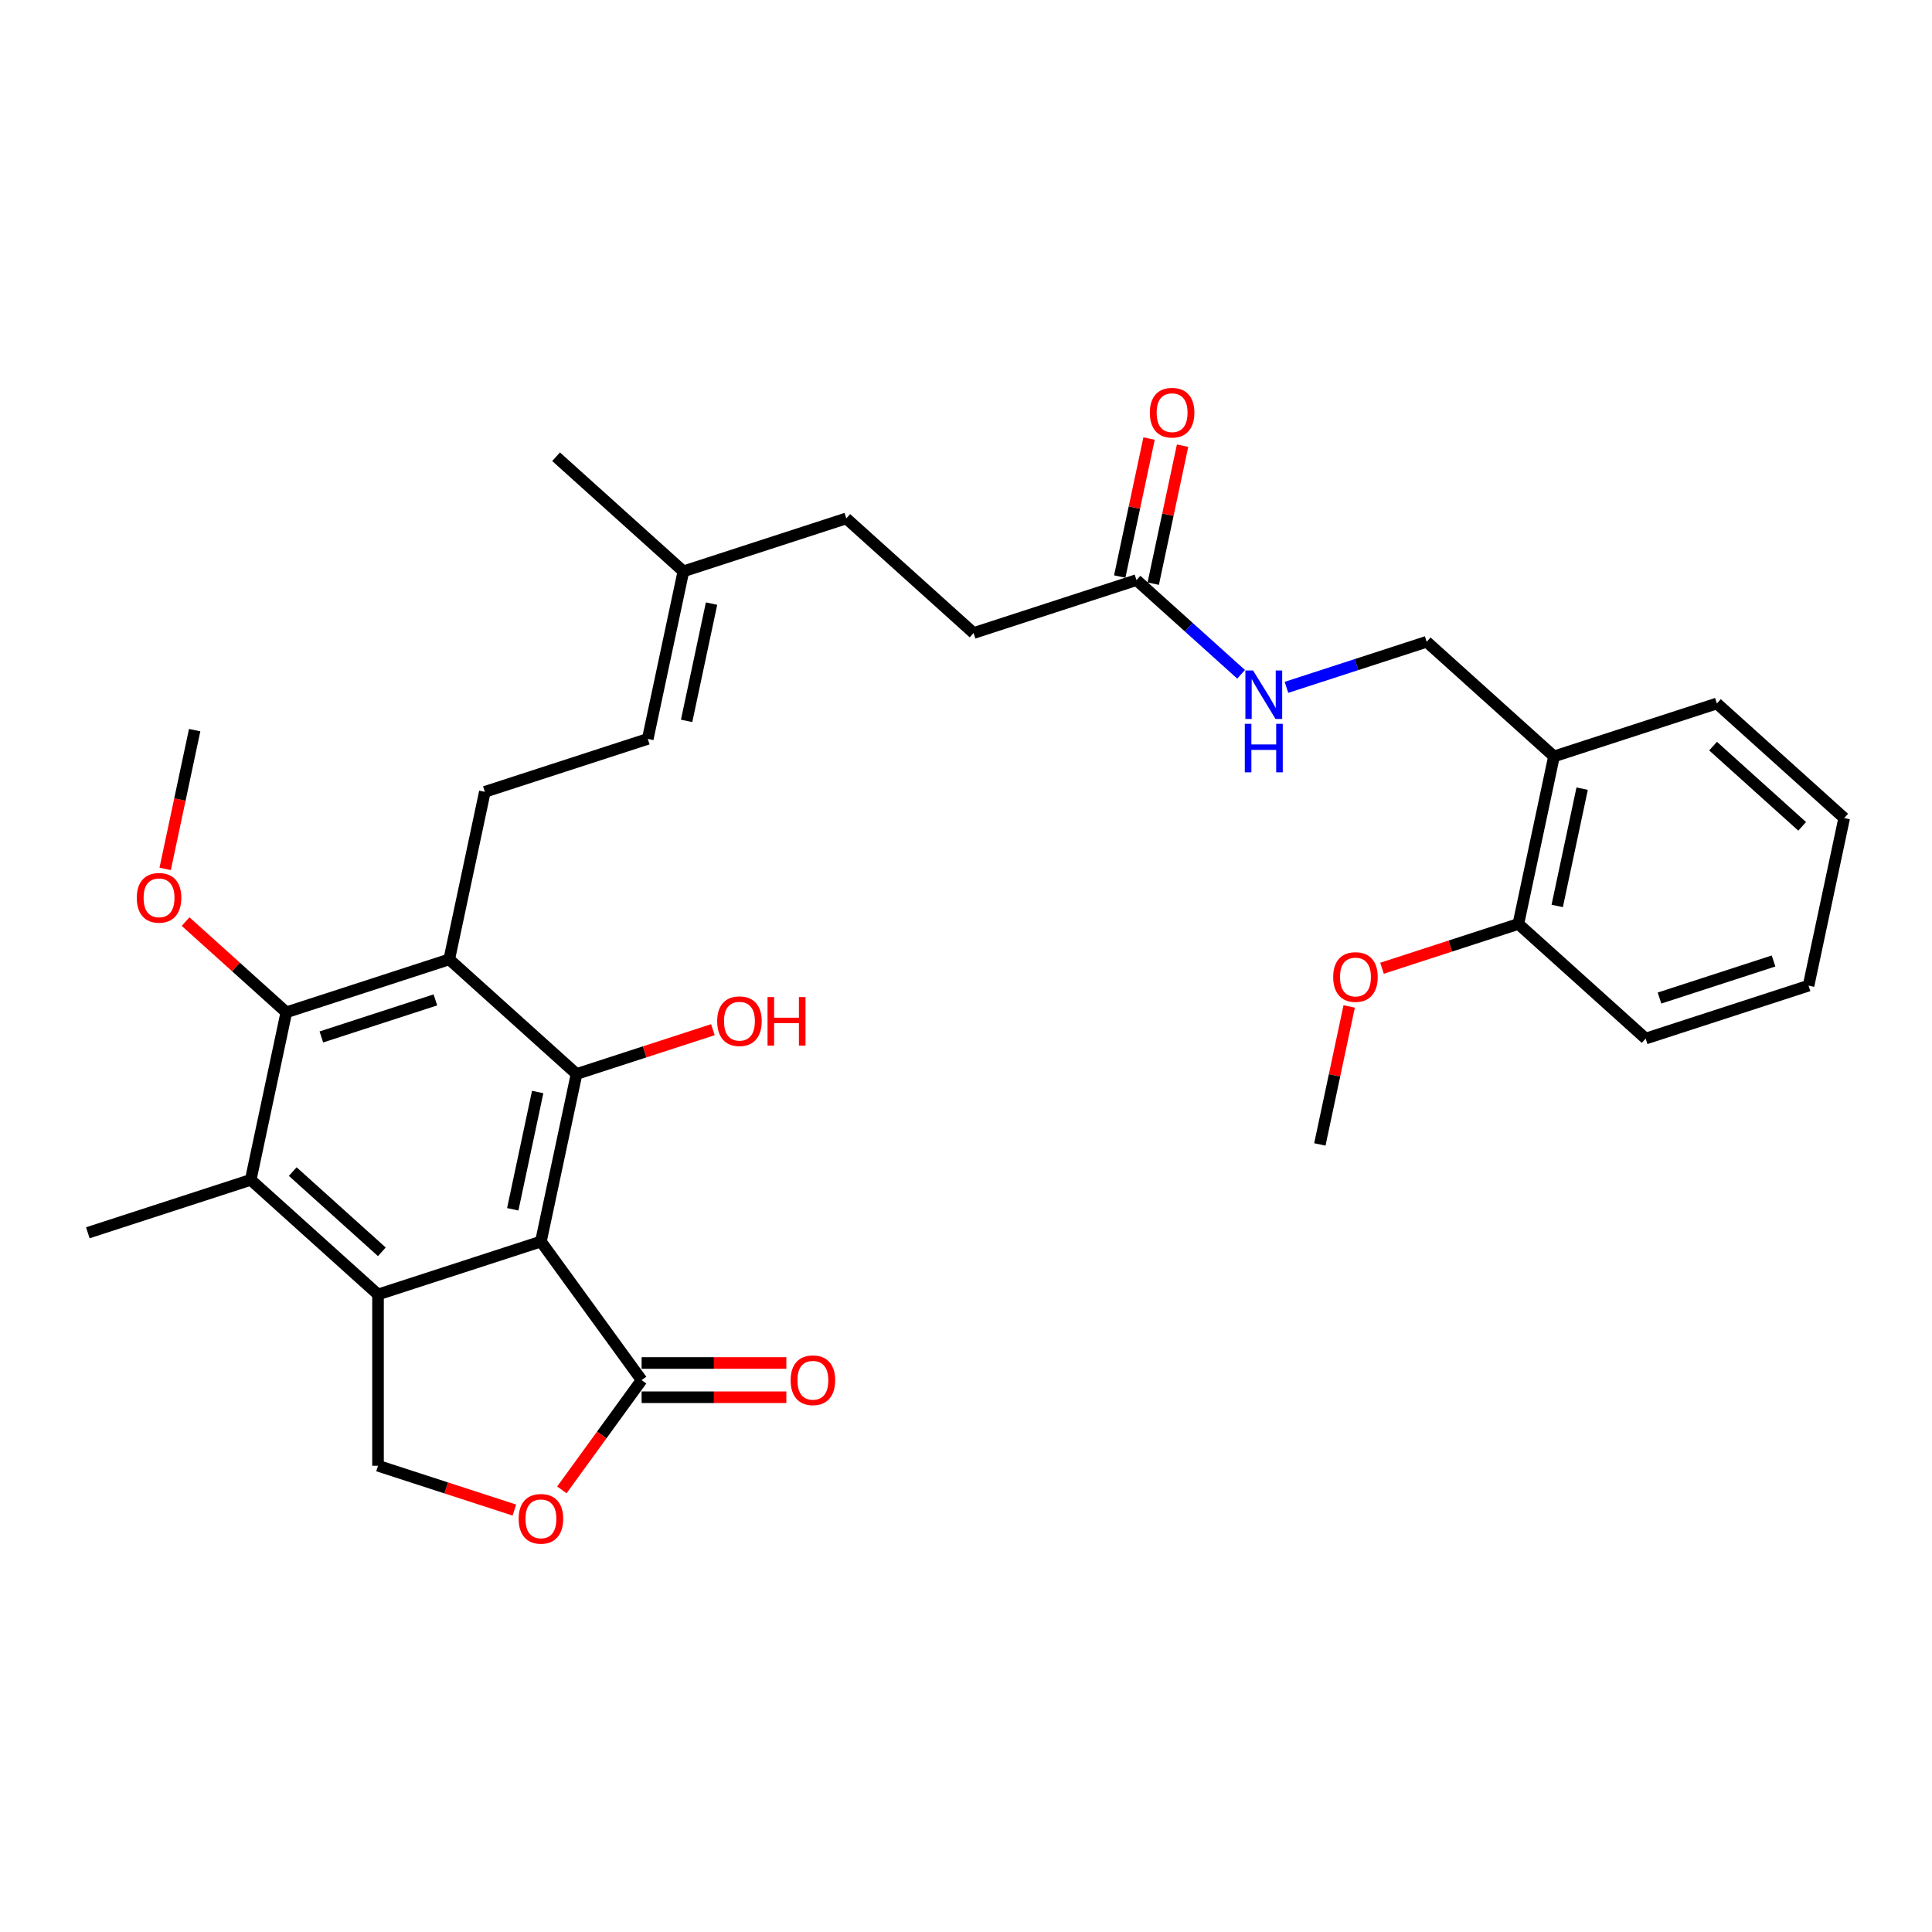 <?xml version='1.0' encoding='iso-8859-1'?>
<svg version='1.1' baseProfile='full'
              xmlns='http://www.w3.org/2000/svg'
                      xmlns:rdkit='http://www.rdkit.org/xml'
                      xmlns:xlink='http://www.w3.org/1999/xlink'
                  xml:space='preserve'
width='1000px' height='1000px' viewBox='0 0 1000 1000'>
<!-- END OF HEADER -->
<rect style='opacity:1.0;fill:#FFFFFF;stroke:none' width='1000' height='1000' x='0' y='0'> </rect>
<path class='bond-0' d='M 279.982,642.618 L 195.662,670.016' style='fill:none;fill-rule:evenodd;stroke:#000000;stroke-width:6px;stroke-linecap:butt;stroke-linejoin:miter;stroke-opacity:1' />
<path class='bond-1' d='M 279.982,642.618 L 298.416,555.896' style='fill:none;fill-rule:evenodd;stroke:#000000;stroke-width:6px;stroke-linecap:butt;stroke-linejoin:miter;stroke-opacity:1' />
<path class='bond-1' d='M 265.403,625.923 L 278.306,565.218' style='fill:none;fill-rule:evenodd;stroke:#000000;stroke-width:6px;stroke-linecap:butt;stroke-linejoin:miter;stroke-opacity:1' />
<path class='bond-5' d='M 279.982,642.618 L 332.095,714.346' style='fill:none;fill-rule:evenodd;stroke:#000000;stroke-width:6px;stroke-linecap:butt;stroke-linejoin:miter;stroke-opacity:1' />
<path class='bond-4' d='M 195.662,670.016 L 129.775,610.691' style='fill:none;fill-rule:evenodd;stroke:#000000;stroke-width:6px;stroke-linecap:butt;stroke-linejoin:miter;stroke-opacity:1' />
<path class='bond-4' d='M 197.644,647.94 L 151.523,606.412' style='fill:none;fill-rule:evenodd;stroke:#000000;stroke-width:6px;stroke-linecap:butt;stroke-linejoin:miter;stroke-opacity:1' />
<path class='bond-7' d='M 195.662,670.016 L 195.662,758.675' style='fill:none;fill-rule:evenodd;stroke:#000000;stroke-width:6px;stroke-linecap:butt;stroke-linejoin:miter;stroke-opacity:1' />
<path class='bond-2' d='M 298.416,555.896 L 232.529,496.571' style='fill:none;fill-rule:evenodd;stroke:#000000;stroke-width:6px;stroke-linecap:butt;stroke-linejoin:miter;stroke-opacity:1' />
<path class='bond-18' d='M 298.416,555.896 L 333.705,544.43' style='fill:none;fill-rule:evenodd;stroke:#000000;stroke-width:6px;stroke-linecap:butt;stroke-linejoin:miter;stroke-opacity:1' />
<path class='bond-18' d='M 333.705,544.43 L 368.994,532.964' style='fill:none;fill-rule:evenodd;stroke:#FF0000;stroke-width:6px;stroke-linecap:butt;stroke-linejoin:miter;stroke-opacity:1' />
<path class='bond-3' d='M 232.529,496.571 L 148.208,523.968' style='fill:none;fill-rule:evenodd;stroke:#000000;stroke-width:6px;stroke-linecap:butt;stroke-linejoin:miter;stroke-opacity:1' />
<path class='bond-3' d='M 225.36,517.545 L 166.336,536.723' style='fill:none;fill-rule:evenodd;stroke:#000000;stroke-width:6px;stroke-linecap:butt;stroke-linejoin:miter;stroke-opacity:1' />
<path class='bond-8' d='M 232.529,496.571 L 250.962,409.849' style='fill:none;fill-rule:evenodd;stroke:#000000;stroke-width:6px;stroke-linecap:butt;stroke-linejoin:miter;stroke-opacity:1' />
<path class='bond-19' d='M 148.208,523.968 L 122.136,500.493' style='fill:none;fill-rule:evenodd;stroke:#000000;stroke-width:6px;stroke-linecap:butt;stroke-linejoin:miter;stroke-opacity:1' />
<path class='bond-19' d='M 122.136,500.493 L 96.064,477.017' style='fill:none;fill-rule:evenodd;stroke:#FF0000;stroke-width:6px;stroke-linecap:butt;stroke-linejoin:miter;stroke-opacity:1' />
<path class='bond-32' d='M 148.208,523.968 L 129.775,610.691' style='fill:none;fill-rule:evenodd;stroke:#000000;stroke-width:6px;stroke-linecap:butt;stroke-linejoin:miter;stroke-opacity:1' />
<path class='bond-22' d='M 129.775,610.691 L 45.455,638.088' style='fill:none;fill-rule:evenodd;stroke:#000000;stroke-width:6px;stroke-linecap:butt;stroke-linejoin:miter;stroke-opacity:1' />
<path class='bond-6' d='M 332.095,714.346 L 311.456,742.753' style='fill:none;fill-rule:evenodd;stroke:#000000;stroke-width:6px;stroke-linecap:butt;stroke-linejoin:miter;stroke-opacity:1' />
<path class='bond-6' d='M 311.456,742.753 L 290.817,771.16' style='fill:none;fill-rule:evenodd;stroke:#FF0000;stroke-width:6px;stroke-linecap:butt;stroke-linejoin:miter;stroke-opacity:1' />
<path class='bond-13' d='M 332.095,723.212 L 369.554,723.212' style='fill:none;fill-rule:evenodd;stroke:#000000;stroke-width:6px;stroke-linecap:butt;stroke-linejoin:miter;stroke-opacity:1' />
<path class='bond-13' d='M 369.554,723.212 L 407.013,723.212' style='fill:none;fill-rule:evenodd;stroke:#FF0000;stroke-width:6px;stroke-linecap:butt;stroke-linejoin:miter;stroke-opacity:1' />
<path class='bond-13' d='M 332.095,705.48 L 369.554,705.48' style='fill:none;fill-rule:evenodd;stroke:#000000;stroke-width:6px;stroke-linecap:butt;stroke-linejoin:miter;stroke-opacity:1' />
<path class='bond-13' d='M 369.554,705.48 L 407.013,705.48' style='fill:none;fill-rule:evenodd;stroke:#FF0000;stroke-width:6px;stroke-linecap:butt;stroke-linejoin:miter;stroke-opacity:1' />
<path class='bond-31' d='M 266.24,781.608 L 230.951,770.142' style='fill:none;fill-rule:evenodd;stroke:#FF0000;stroke-width:6px;stroke-linecap:butt;stroke-linejoin:miter;stroke-opacity:1' />
<path class='bond-31' d='M 230.951,770.142 L 195.662,758.675' style='fill:none;fill-rule:evenodd;stroke:#000000;stroke-width:6px;stroke-linecap:butt;stroke-linejoin:miter;stroke-opacity:1' />
<path class='bond-9' d='M 250.962,409.849 L 335.282,382.451' style='fill:none;fill-rule:evenodd;stroke:#000000;stroke-width:6px;stroke-linecap:butt;stroke-linejoin:miter;stroke-opacity:1' />
<path class='bond-14' d='M 335.282,382.451 L 353.716,295.729' style='fill:none;fill-rule:evenodd;stroke:#000000;stroke-width:6px;stroke-linecap:butt;stroke-linejoin:miter;stroke-opacity:1' />
<path class='bond-14' d='M 355.392,373.13 L 368.295,312.424' style='fill:none;fill-rule:evenodd;stroke:#000000;stroke-width:6px;stroke-linecap:butt;stroke-linejoin:miter;stroke-opacity:1' />
<path class='bond-10' d='M 588.244,300.259 L 503.923,327.657' style='fill:none;fill-rule:evenodd;stroke:#000000;stroke-width:6px;stroke-linecap:butt;stroke-linejoin:miter;stroke-opacity:1' />
<path class='bond-12' d='M 588.244,300.259 L 615.318,324.637' style='fill:none;fill-rule:evenodd;stroke:#000000;stroke-width:6px;stroke-linecap:butt;stroke-linejoin:miter;stroke-opacity:1' />
<path class='bond-12' d='M 615.318,324.637 L 642.392,349.015' style='fill:none;fill-rule:evenodd;stroke:#0000FF;stroke-width:6px;stroke-linecap:butt;stroke-linejoin:miter;stroke-opacity:1' />
<path class='bond-17' d='M 596.916,302.103 L 604.506,266.393' style='fill:none;fill-rule:evenodd;stroke:#000000;stroke-width:6px;stroke-linecap:butt;stroke-linejoin:miter;stroke-opacity:1' />
<path class='bond-17' d='M 604.506,266.393 L 612.097,230.683' style='fill:none;fill-rule:evenodd;stroke:#FF0000;stroke-width:6px;stroke-linecap:butt;stroke-linejoin:miter;stroke-opacity:1' />
<path class='bond-17' d='M 579.571,298.416 L 587.162,262.706' style='fill:none;fill-rule:evenodd;stroke:#000000;stroke-width:6px;stroke-linecap:butt;stroke-linejoin:miter;stroke-opacity:1' />
<path class='bond-17' d='M 587.162,262.706 L 594.752,226.996' style='fill:none;fill-rule:evenodd;stroke:#FF0000;stroke-width:6px;stroke-linecap:butt;stroke-linejoin:miter;stroke-opacity:1' />
<path class='bond-11' d='M 804.338,391.512 L 738.451,332.187' style='fill:none;fill-rule:evenodd;stroke:#000000;stroke-width:6px;stroke-linecap:butt;stroke-linejoin:miter;stroke-opacity:1' />
<path class='bond-16' d='M 804.338,391.512 L 785.905,478.234' style='fill:none;fill-rule:evenodd;stroke:#000000;stroke-width:6px;stroke-linecap:butt;stroke-linejoin:miter;stroke-opacity:1' />
<path class='bond-16' d='M 818.918,408.207 L 806.014,468.913' style='fill:none;fill-rule:evenodd;stroke:#000000;stroke-width:6px;stroke-linecap:butt;stroke-linejoin:miter;stroke-opacity:1' />
<path class='bond-24' d='M 804.338,391.512 L 888.658,364.115' style='fill:none;fill-rule:evenodd;stroke:#000000;stroke-width:6px;stroke-linecap:butt;stroke-linejoin:miter;stroke-opacity:1' />
<path class='bond-15' d='M 665.869,355.77 L 702.16,343.979' style='fill:none;fill-rule:evenodd;stroke:#0000FF;stroke-width:6px;stroke-linecap:butt;stroke-linejoin:miter;stroke-opacity:1' />
<path class='bond-15' d='M 702.16,343.979 L 738.451,332.187' style='fill:none;fill-rule:evenodd;stroke:#000000;stroke-width:6px;stroke-linecap:butt;stroke-linejoin:miter;stroke-opacity:1' />
<path class='bond-21' d='M 353.716,295.729 L 438.036,268.332' style='fill:none;fill-rule:evenodd;stroke:#000000;stroke-width:6px;stroke-linecap:butt;stroke-linejoin:miter;stroke-opacity:1' />
<path class='bond-25' d='M 353.716,295.729 L 287.829,236.404' style='fill:none;fill-rule:evenodd;stroke:#000000;stroke-width:6px;stroke-linecap:butt;stroke-linejoin:miter;stroke-opacity:1' />
<path class='bond-23' d='M 785.905,478.234 L 750.616,489.7' style='fill:none;fill-rule:evenodd;stroke:#000000;stroke-width:6px;stroke-linecap:butt;stroke-linejoin:miter;stroke-opacity:1' />
<path class='bond-23' d='M 750.616,489.7 L 715.327,501.166' style='fill:none;fill-rule:evenodd;stroke:#FF0000;stroke-width:6px;stroke-linecap:butt;stroke-linejoin:miter;stroke-opacity:1' />
<path class='bond-26' d='M 785.905,478.234 L 851.792,537.559' style='fill:none;fill-rule:evenodd;stroke:#000000;stroke-width:6px;stroke-linecap:butt;stroke-linejoin:miter;stroke-opacity:1' />
<path class='bond-27' d='M 85.491,449.731 L 93.123,413.826' style='fill:none;fill-rule:evenodd;stroke:#FF0000;stroke-width:6px;stroke-linecap:butt;stroke-linejoin:miter;stroke-opacity:1' />
<path class='bond-27' d='M 93.123,413.826 L 100.755,377.921' style='fill:none;fill-rule:evenodd;stroke:#000000;stroke-width:6px;stroke-linecap:butt;stroke-linejoin:miter;stroke-opacity:1' />
<path class='bond-20' d='M 503.923,327.657 L 438.036,268.332' style='fill:none;fill-rule:evenodd;stroke:#000000;stroke-width:6px;stroke-linecap:butt;stroke-linejoin:miter;stroke-opacity:1' />
<path class='bond-28' d='M 698.332,520.934 L 690.741,556.644' style='fill:none;fill-rule:evenodd;stroke:#FF0000;stroke-width:6px;stroke-linecap:butt;stroke-linejoin:miter;stroke-opacity:1' />
<path class='bond-28' d='M 690.741,556.644 L 683.151,592.354' style='fill:none;fill-rule:evenodd;stroke:#000000;stroke-width:6px;stroke-linecap:butt;stroke-linejoin:miter;stroke-opacity:1' />
<path class='bond-29' d='M 888.658,364.115 L 954.545,423.439' style='fill:none;fill-rule:evenodd;stroke:#000000;stroke-width:6px;stroke-linecap:butt;stroke-linejoin:miter;stroke-opacity:1' />
<path class='bond-29' d='M 886.677,386.191 L 932.797,427.718' style='fill:none;fill-rule:evenodd;stroke:#000000;stroke-width:6px;stroke-linecap:butt;stroke-linejoin:miter;stroke-opacity:1' />
<path class='bond-33' d='M 851.792,537.559 L 936.112,510.162' style='fill:none;fill-rule:evenodd;stroke:#000000;stroke-width:6px;stroke-linecap:butt;stroke-linejoin:miter;stroke-opacity:1' />
<path class='bond-33' d='M 858.96,516.585 L 917.985,497.407' style='fill:none;fill-rule:evenodd;stroke:#000000;stroke-width:6px;stroke-linecap:butt;stroke-linejoin:miter;stroke-opacity:1' />
<path class='bond-30' d='M 954.545,423.439 L 936.112,510.162' style='fill:none;fill-rule:evenodd;stroke:#000000;stroke-width:6px;stroke-linecap:butt;stroke-linejoin:miter;stroke-opacity:1' />
<path  class='atom-7' d='M 268.457 786.144
Q 268.457 780.115, 271.436 776.746
Q 274.414 773.377, 279.982 773.377
Q 285.55 773.377, 288.529 776.746
Q 291.508 780.115, 291.508 786.144
Q 291.508 792.243, 288.494 795.719
Q 285.479 799.159, 279.982 799.159
Q 274.45 799.159, 271.436 795.719
Q 268.457 792.279, 268.457 786.144
M 279.982 796.322
Q 283.812 796.322, 285.869 793.768
Q 287.962 791.18, 287.962 786.144
Q 287.962 781.214, 285.869 778.732
Q 283.812 776.214, 279.982 776.214
Q 276.152 776.214, 274.06 778.696
Q 272.003 781.179, 272.003 786.144
Q 272.003 791.215, 274.06 793.768
Q 276.152 796.322, 279.982 796.322
' fill='#FF0000'/>
<path  class='atom-13' d='M 648.581 347.03
L 656.808 360.329
Q 657.624 361.641, 658.936 364.017
Q 660.248 366.393, 660.319 366.535
L 660.319 347.03
L 663.653 347.03
L 663.653 372.139
L 660.213 372.139
L 651.382 357.598
Q 650.354 355.896, 649.254 353.946
Q 648.19 351.995, 647.871 351.392
L 647.871 372.139
L 644.609 372.139
L 644.609 347.03
L 648.581 347.03
' fill='#0000FF'/>
<path  class='atom-13' d='M 644.307 374.649
L 647.712 374.649
L 647.712 385.324
L 660.55 385.324
L 660.55 374.649
L 663.954 374.649
L 663.954 399.758
L 660.55 399.758
L 660.55 388.161
L 647.712 388.161
L 647.712 399.758
L 644.307 399.758
L 644.307 374.649
' fill='#0000FF'/>
<path  class='atom-14' d='M 409.229 714.416
Q 409.229 708.388, 412.208 705.019
Q 415.187 701.649, 420.755 701.649
Q 426.323 701.649, 429.302 705.019
Q 432.281 708.388, 432.281 714.416
Q 432.281 720.516, 429.266 723.992
Q 426.252 727.432, 420.755 727.432
Q 415.223 727.432, 412.208 723.992
Q 409.229 720.552, 409.229 714.416
M 420.755 724.595
Q 424.585 724.595, 426.642 722.041
Q 428.734 719.452, 428.734 714.416
Q 428.734 709.487, 426.642 707.005
Q 424.585 704.487, 420.755 704.487
Q 416.925 704.487, 414.832 706.969
Q 412.776 709.452, 412.776 714.416
Q 412.776 719.488, 414.832 722.041
Q 416.925 724.595, 420.755 724.595
' fill='#FF0000'/>
<path  class='atom-18' d='M 595.151 213.608
Q 595.151 207.579, 598.13 204.21
Q 601.109 200.841, 606.677 200.841
Q 612.245 200.841, 615.224 204.21
Q 618.203 207.579, 618.203 213.608
Q 618.203 219.708, 615.188 223.183
Q 612.174 226.623, 606.677 226.623
Q 601.145 226.623, 598.13 223.183
Q 595.151 219.743, 595.151 213.608
M 606.677 223.786
Q 610.507 223.786, 612.564 221.233
Q 614.656 218.644, 614.656 213.608
Q 614.656 208.679, 612.564 206.196
Q 610.507 203.678, 606.677 203.678
Q 602.847 203.678, 600.755 206.161
Q 598.698 208.643, 598.698 213.608
Q 598.698 218.679, 600.755 221.233
Q 602.847 223.786, 606.677 223.786
' fill='#FF0000'/>
<path  class='atom-19' d='M 371.21 528.57
Q 371.21 522.541, 374.189 519.172
Q 377.168 515.803, 382.736 515.803
Q 388.304 515.803, 391.283 519.172
Q 394.262 522.541, 394.262 528.57
Q 394.262 534.669, 391.247 538.145
Q 388.233 541.585, 382.736 541.585
Q 377.204 541.585, 374.189 538.145
Q 371.21 534.705, 371.21 528.57
M 382.736 538.748
Q 386.566 538.748, 388.623 536.194
Q 390.715 533.605, 390.715 528.57
Q 390.715 523.64, 388.623 521.158
Q 386.566 518.64, 382.736 518.64
Q 378.906 518.64, 376.814 521.122
Q 374.757 523.605, 374.757 528.57
Q 374.757 533.641, 376.814 536.194
Q 378.906 538.748, 382.736 538.748
' fill='#FF0000'/>
<path  class='atom-19' d='M 397.276 516.086
L 400.681 516.086
L 400.681 526.761
L 413.519 526.761
L 413.519 516.086
L 416.923 516.086
L 416.923 541.195
L 413.519 541.195
L 413.519 529.598
L 400.681 529.598
L 400.681 541.195
L 397.276 541.195
L 397.276 516.086
' fill='#FF0000'/>
<path  class='atom-20' d='M 70.796 464.714
Q 70.796 458.686, 73.775 455.317
Q 76.754 451.947, 82.321 451.947
Q 87.889 451.947, 90.868 455.317
Q 93.847 458.686, 93.847 464.714
Q 93.847 470.814, 90.833 474.29
Q 87.818 477.73, 82.321 477.73
Q 76.789 477.73, 73.775 474.29
Q 70.796 470.85, 70.796 464.714
M 82.321 474.893
Q 86.151 474.893, 88.208 472.339
Q 90.301 469.75, 90.301 464.714
Q 90.301 459.785, 88.208 457.303
Q 86.151 454.785, 82.321 454.785
Q 78.491 454.785, 76.399 457.267
Q 74.342 459.75, 74.342 464.714
Q 74.342 469.786, 76.399 472.339
Q 78.491 474.893, 82.321 474.893
' fill='#FF0000'/>
<path  class='atom-24' d='M 690.059 505.702
Q 690.059 499.674, 693.037 496.305
Q 696.016 492.935, 701.584 492.935
Q 707.152 492.935, 710.131 496.305
Q 713.11 499.674, 713.11 505.702
Q 713.11 511.802, 710.096 515.278
Q 707.081 518.718, 701.584 518.718
Q 696.052 518.718, 693.037 515.278
Q 690.059 511.838, 690.059 505.702
M 701.584 515.881
Q 705.414 515.881, 707.471 513.327
Q 709.564 510.738, 709.564 505.702
Q 709.564 500.773, 707.471 498.291
Q 705.414 495.773, 701.584 495.773
Q 697.754 495.773, 695.662 498.255
Q 693.605 500.738, 693.605 505.702
Q 693.605 510.774, 695.662 513.327
Q 697.754 515.881, 701.584 515.881
' fill='#FF0000'/>
</svg>
